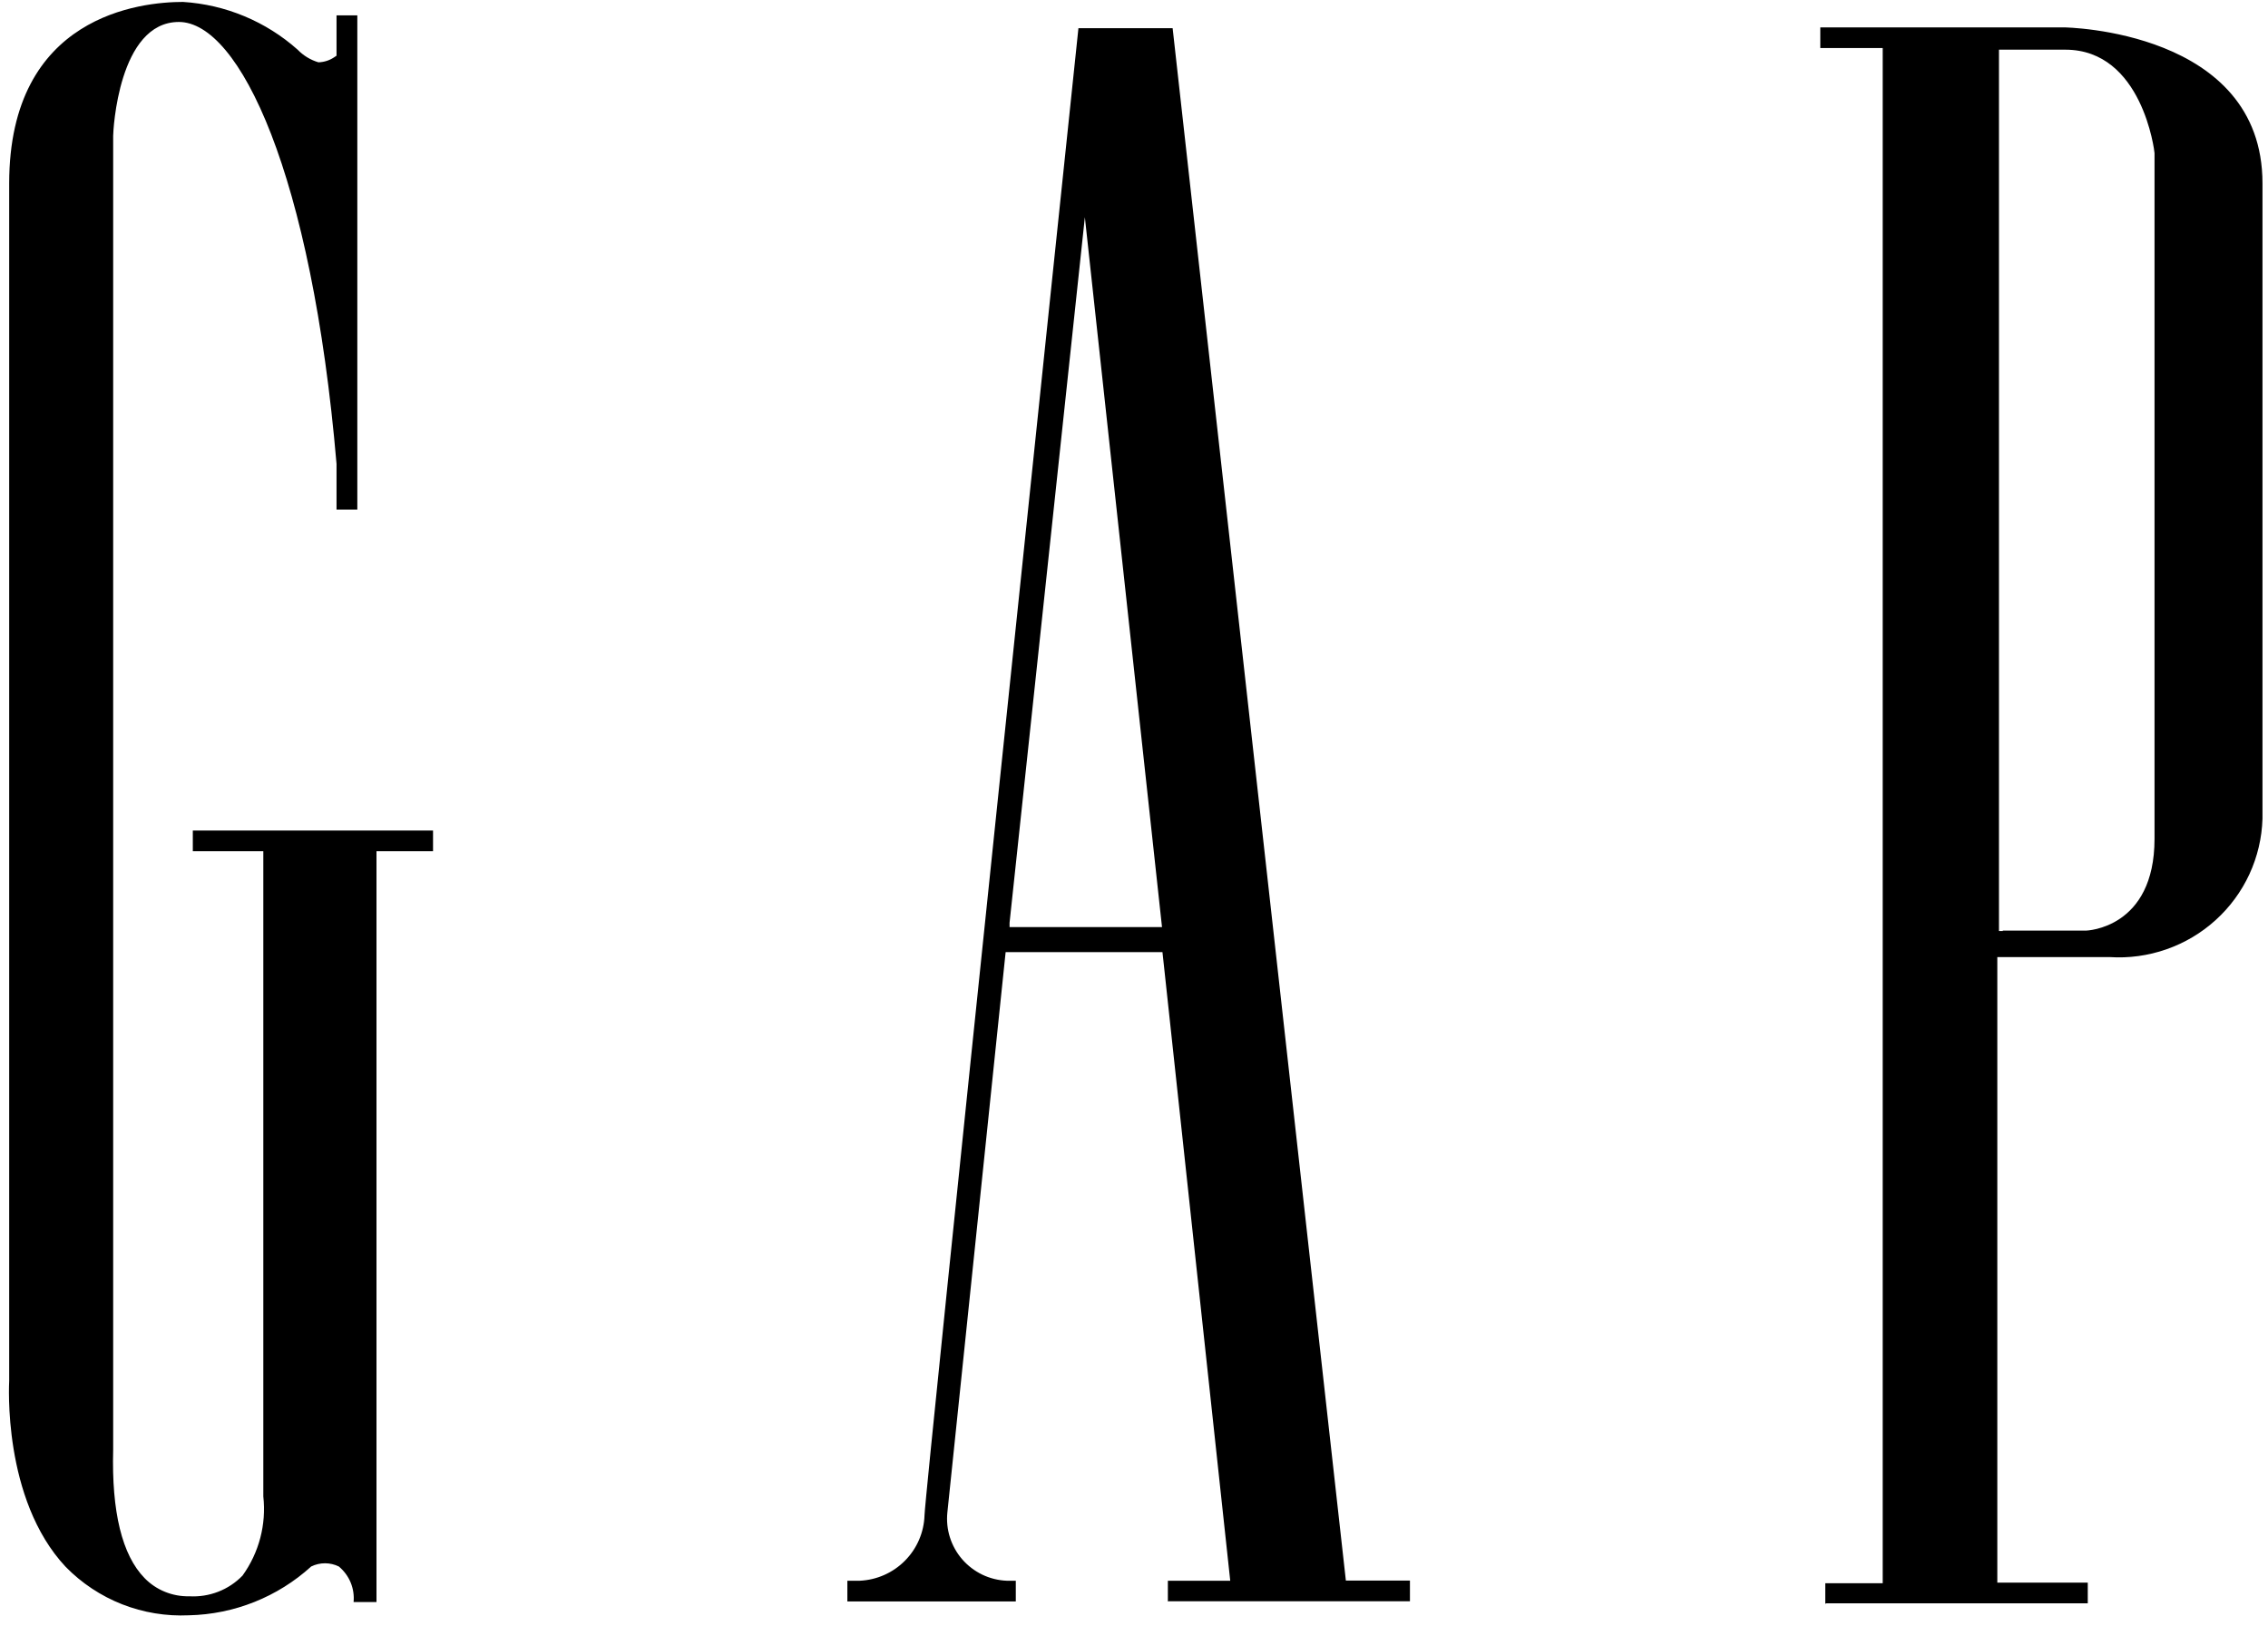<?xml version="1.0" encoding="UTF-8"?> <svg xmlns="http://www.w3.org/2000/svg" width="60" height="43" viewBox="0 0 60 43" fill="none"> <path d="M4.842 0.051C3.742 0.051 0.243 0.395 0.243 4.853V36.522C0.243 36.561 0.055 39.651 1.739 41.445C2.16 41.875 2.668 42.212 3.229 42.433C3.791 42.653 4.393 42.753 4.996 42.725C6.197 42.699 7.346 42.24 8.232 41.434C8.346 41.378 8.471 41.349 8.598 41.349C8.725 41.349 8.85 41.378 8.964 41.434C9.101 41.548 9.208 41.693 9.276 41.856C9.344 42.02 9.371 42.198 9.354 42.375H9.96V22.515H11.456V21.968H5.101V22.515H6.966V39.58C7.049 40.322 6.853 41.068 6.416 41.675C6.235 41.862 6.015 42.008 5.772 42.102C5.529 42.196 5.268 42.237 5.007 42.222C4.788 42.227 4.569 42.187 4.365 42.104C4.162 42.022 3.977 41.898 3.824 41.74C3.23 41.133 2.95 39.99 2.994 38.344V3.59C2.994 3.464 3.131 0.581 4.732 0.581C6.334 0.581 8.248 4.596 8.903 12.27V13.479H9.453V0.406H8.903V1.473L8.854 1.506C8.728 1.594 8.578 1.644 8.424 1.648C8.215 1.586 8.026 1.471 7.874 1.314C7.035 0.567 5.967 0.122 4.842 0.051V0.051ZM48.31 42.408H55.232V41.861H52.839V25.315H55.81C56.319 25.348 56.83 25.278 57.311 25.11C57.793 24.942 58.236 24.68 58.613 24.338C58.99 23.997 59.295 23.583 59.508 23.123C59.721 22.662 59.839 22.163 59.854 21.656V4.848C59.854 0.8 54.643 0.724 54.594 0.724H48.156V1.271H49.807V41.877H48.288V42.424L48.31 42.408ZM30.923 42.353H37.3V41.806H35.605L31.022 0.745H28.53C28.304 2.895 24.458 39.58 24.458 40.083C24.443 40.533 24.258 40.961 23.94 41.281C23.622 41.602 23.194 41.791 22.741 41.811H22.417V42.358H26.873V41.811H26.637C26.412 41.802 26.19 41.747 25.987 41.65C25.784 41.552 25.603 41.414 25.456 41.245C25.308 41.075 25.198 40.877 25.13 40.663C25.062 40.449 25.04 40.224 25.063 40.001L26.604 25.184H30.753L32.546 41.811H30.896V42.358L30.923 42.353ZM52.987 24.626H52.883V1.314H54.638C56.679 1.314 56.998 4.011 56.998 4.049V22.186C56.998 24.56 55.199 24.615 55.183 24.615H52.982L52.987 24.626ZM30.741 24.522H26.708V24.407L28.7 5.745L30.741 24.522Z" fill="black"></path> </svg> 